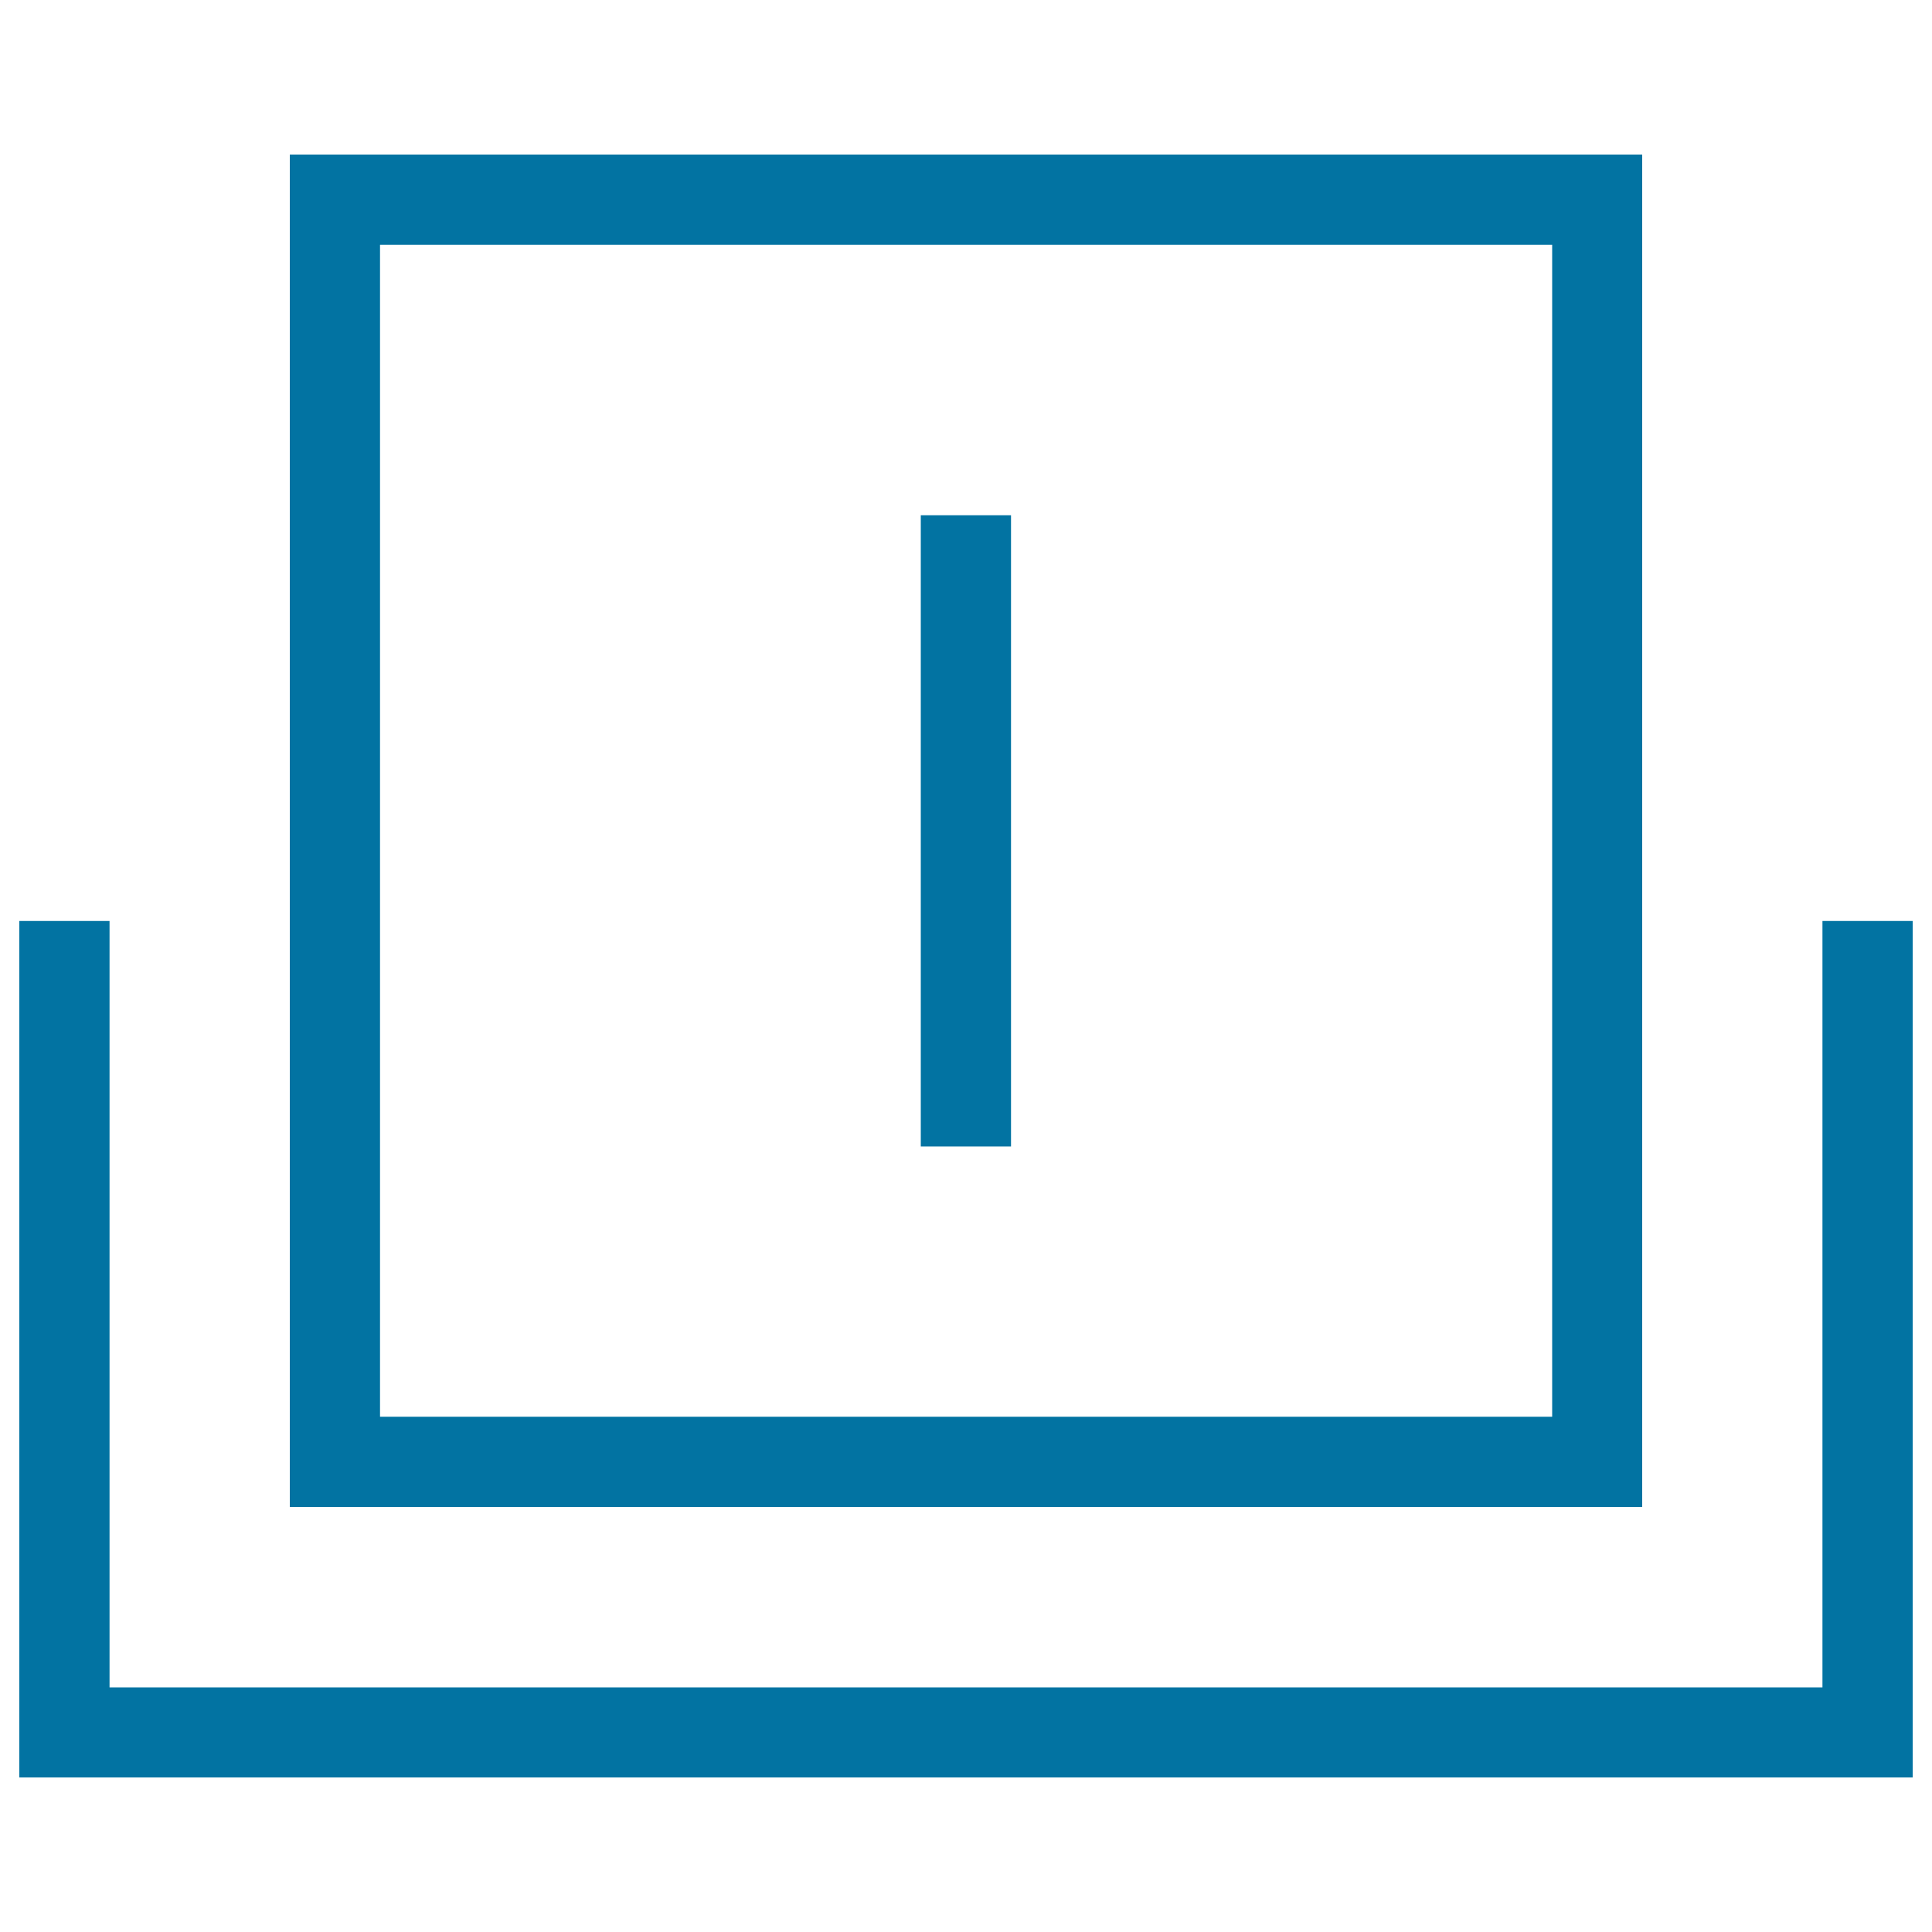 <svg xmlns="http://www.w3.org/2000/svg" viewBox="0 0 1000 1000" style="fill:#0273a2">
<title>Square Interface Symbol With Vertical Line Inside On A Tray SVG icon</title>
<g><g id="Rectangle_21_copy"><g><path d="M943.3,476.7v396.7H56.7V476.7H10V920h980V476.7H943.3z M850,80H150v700h700L850,80L850,80z M803.3,733.3H196.7V126.7h606.7V733.3z M523.3,266.7h-46.7v326.7h46.7V266.7z"/></g></g></g>
</svg>